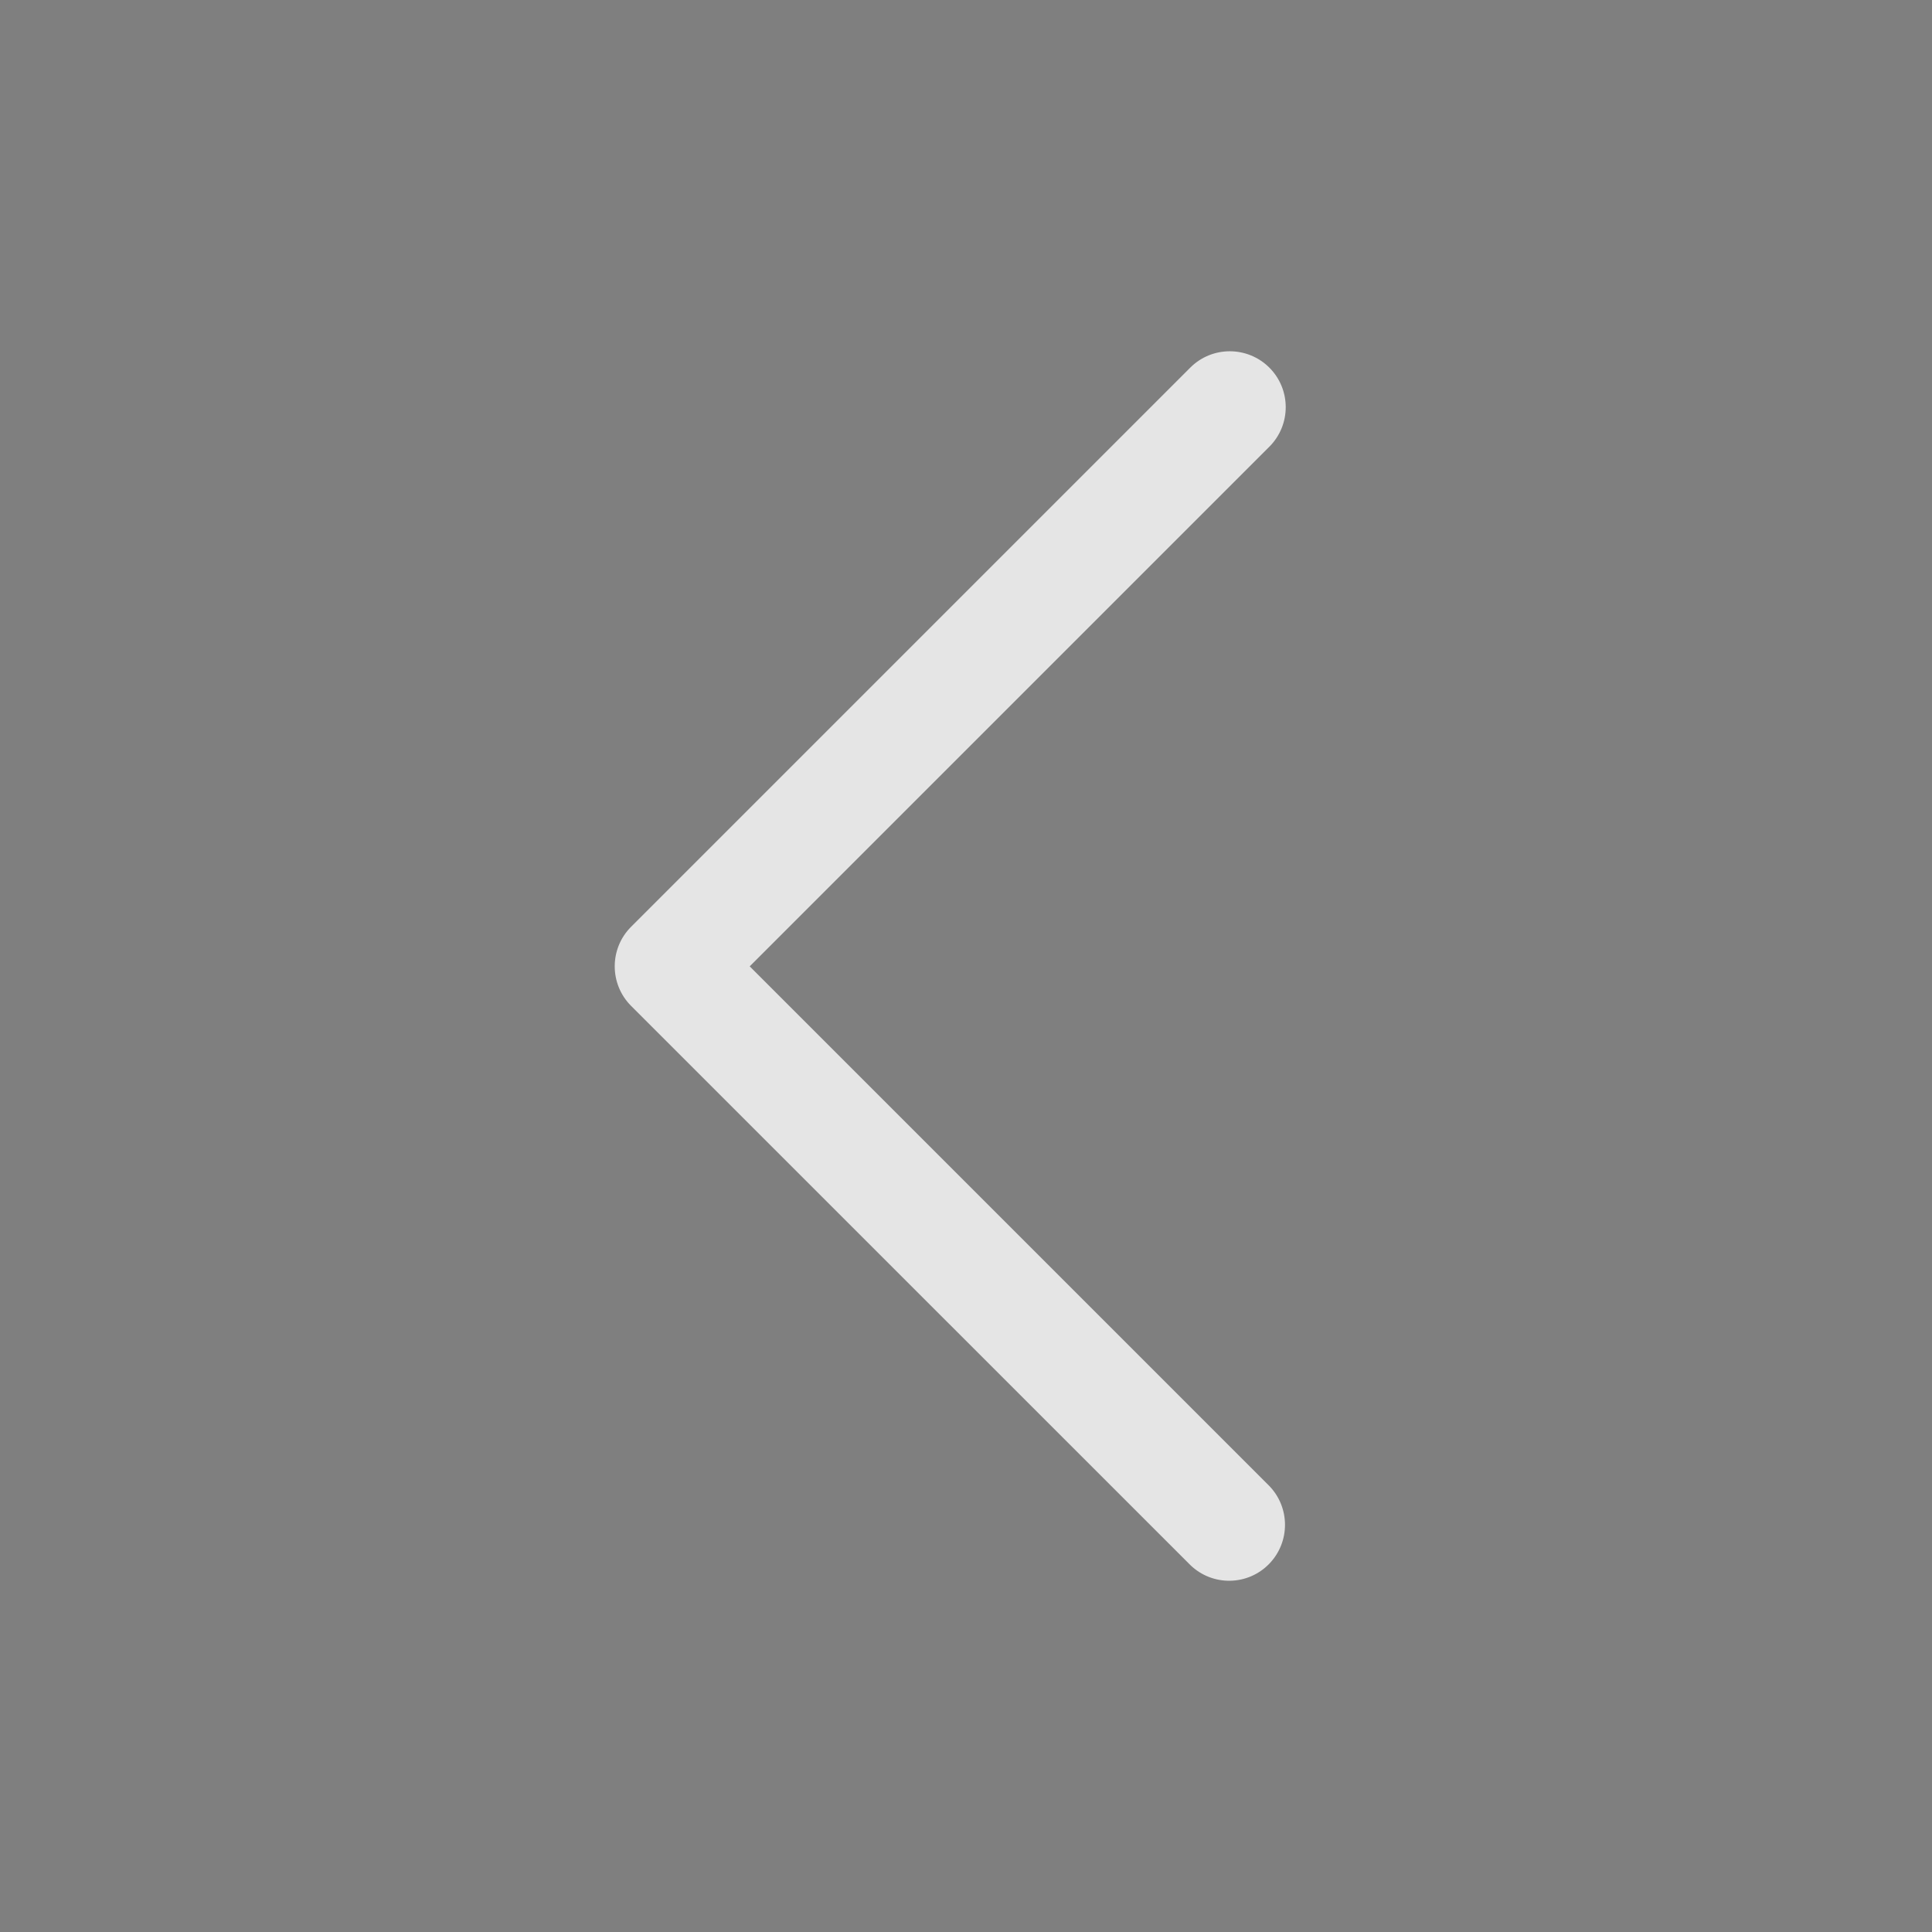 <?xml version="1.0" encoding="UTF-8"?>
<svg width="22px" height="22px" viewBox="0 0 22 22" version="1.1" xmlns="http://www.w3.org/2000/svg" xmlns:xlink="http://www.w3.org/1999/xlink">
    <rect x="0" y="0" width="22" height="22" fill="#808080" stroke="none"/>
    <title>后退@2x</title>
    <g id="页面-1" stroke="none" stroke-width="1" fill="none" fill-rule="evenodd">
        <g id="账号实名认证" transform="translate(-110, -63)" fill-rule="nonzero">
            <g id="后退" transform="translate(110, 63)">
                <polygon id="路径" fill="#202425" opacity="0.01" points="0 0 22 0 22 22 0 22"></polygon>
                <polygon id="路径" opacity="0.01" points="22 0 0 0 0 22 22 22"></polygon>
                <path d="M14.454,4.186 L14.454,4.186 C14.205,3.938 13.802,3.938 13.554,4.186 L7.186,10.554 L7.186,10.554 C6.938,10.802 6.938,11.205 7.186,11.454 L13.554,17.821 L13.554,17.821 C13.807,18.066 14.21,18.059 14.454,17.806 C14.692,17.559 14.692,17.168 14.454,16.921 L8.537,11.004 L14.454,5.087 L14.454,5.087 C14.703,4.838 14.703,4.435 14.454,4.186 L14.454,4.186 Z" id="路径" fill="#FFFFFF" opacity="0.8"></path>
            </g>
        </g>
    </g>
</svg>
